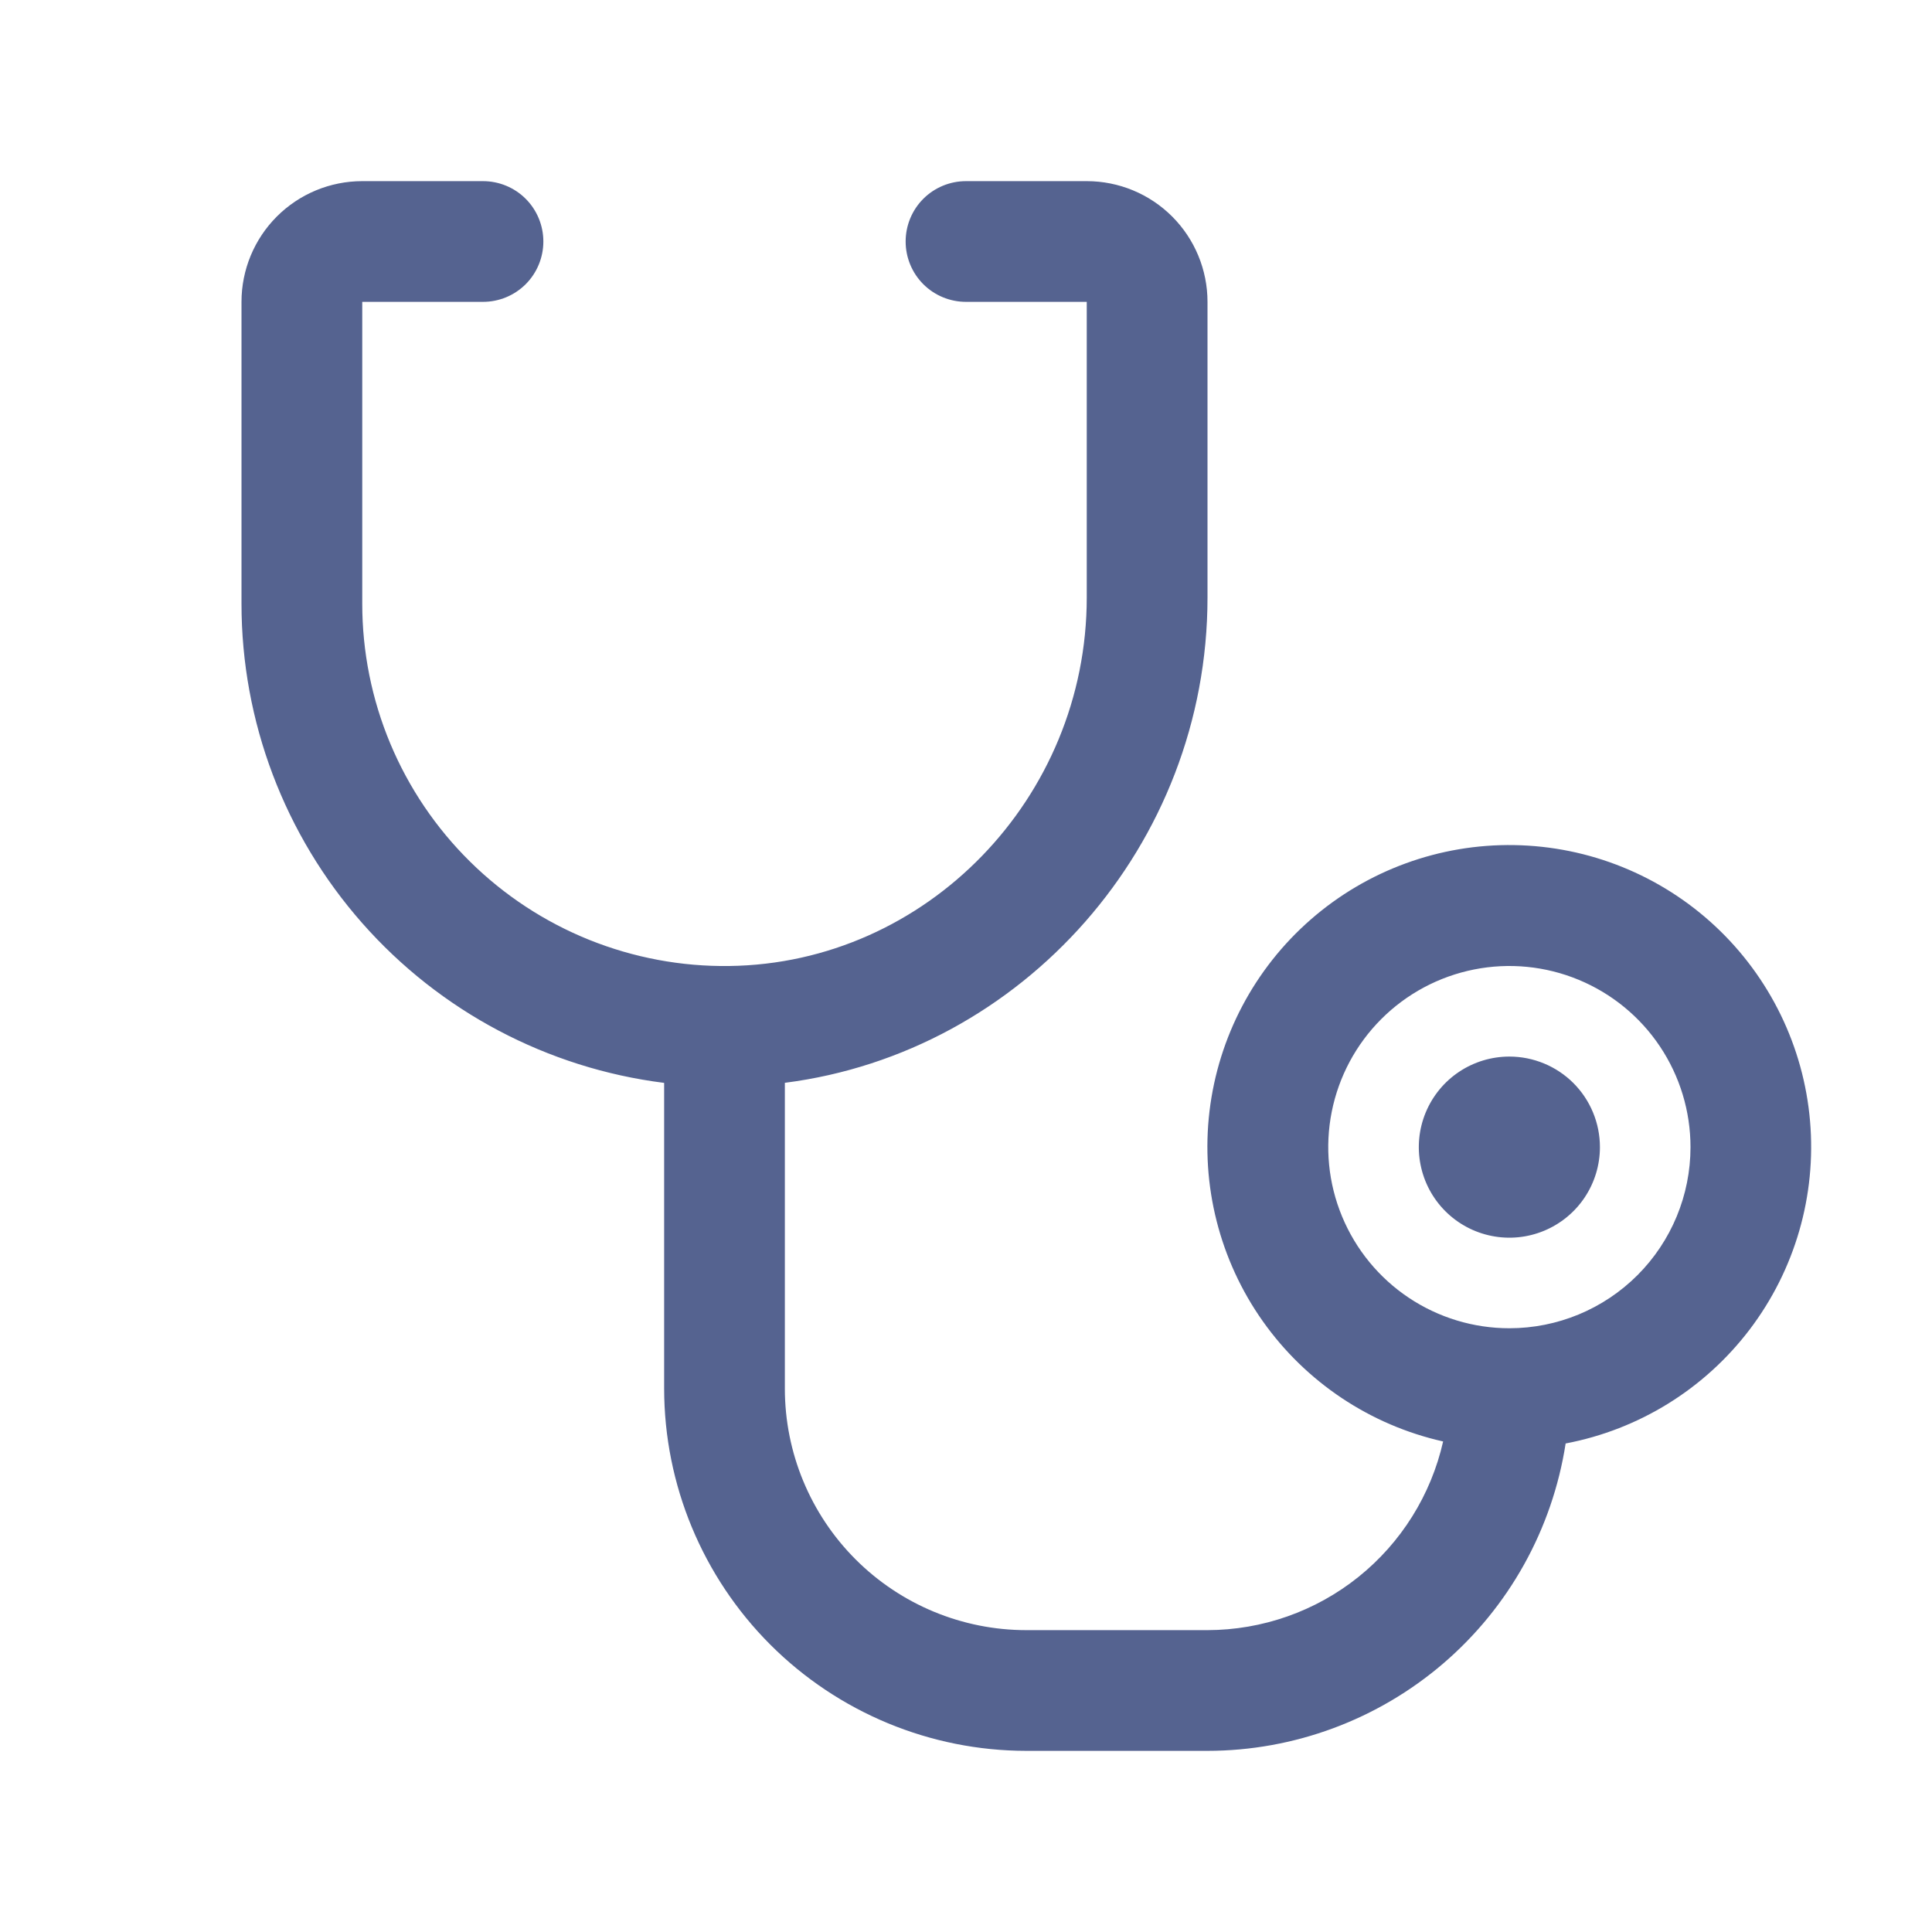 <?xml version="1.0" encoding="UTF-8"?> <svg xmlns="http://www.w3.org/2000/svg" width="50" height="50" viewBox="0 0 50 50" fill="none"> <path d="M41.406 29.688C41.406 30.151 41.269 30.604 41.011 30.99C40.754 31.375 40.388 31.675 39.959 31.853C39.531 32.03 39.06 32.077 38.605 31.986C38.151 31.896 37.733 31.673 37.405 31.345C37.077 31.017 36.854 30.599 36.764 30.145C36.673 29.69 36.72 29.219 36.897 28.791C37.075 28.362 37.375 27.996 37.76 27.739C38.146 27.481 38.599 27.344 39.062 27.344C39.684 27.344 40.28 27.591 40.72 28.03C41.159 28.47 41.406 29.066 41.406 29.688ZM40.518 37.361C40.174 39.574 39.052 41.591 37.353 43.049C35.653 44.507 33.489 45.31 31.25 45.312H26.562C24.077 45.31 21.694 44.321 19.936 42.564C18.179 40.806 17.19 38.423 17.188 35.938V28.025C14.167 27.645 11.389 26.175 9.376 23.892C7.362 21.609 6.25 18.669 6.25 15.625V7.812C6.25 6.984 6.579 6.189 7.165 5.603C7.751 5.017 8.546 4.688 9.375 4.688H12.5C12.914 4.688 13.312 4.852 13.605 5.145C13.898 5.438 14.062 5.836 14.062 6.25C14.062 6.664 13.898 7.062 13.605 7.355C13.312 7.648 12.914 7.812 12.5 7.812H9.375V15.625C9.375 16.867 9.621 18.096 10.1 19.242C10.579 20.387 11.281 21.427 12.165 22.299C13.049 23.171 14.097 23.859 15.249 24.323C16.401 24.786 17.633 25.017 18.875 25C23.975 24.934 28.125 20.654 28.125 15.463V7.812H25C24.586 7.812 24.188 7.648 23.895 7.355C23.602 7.062 23.438 6.664 23.438 6.25C23.438 5.836 23.602 5.438 23.895 5.145C24.188 4.852 24.586 4.688 25 4.688H28.125C28.954 4.688 29.749 5.017 30.335 5.603C30.921 6.189 31.25 6.984 31.25 7.812V15.463C31.25 21.877 26.459 27.238 20.312 28.023V35.938C20.312 37.595 20.971 39.185 22.143 40.357C23.315 41.529 24.905 42.188 26.562 42.188H31.25C32.669 42.185 34.046 41.701 35.154 40.813C36.261 39.926 37.035 38.689 37.348 37.305C35.461 36.881 33.798 35.772 32.681 34.193C31.564 32.614 31.073 30.677 31.302 28.756C31.532 26.836 32.465 25.069 33.922 23.797C35.379 22.525 37.256 21.838 39.19 21.871C41.124 21.903 42.977 22.651 44.391 23.971C45.804 25.291 46.679 27.088 46.844 29.015C47.009 30.942 46.454 32.861 45.285 34.403C44.116 35.944 42.418 36.997 40.518 37.357V37.361ZM43.75 29.688C43.75 28.76 43.475 27.854 42.96 27.083C42.445 26.312 41.713 25.712 40.856 25.357C40 25.002 39.057 24.909 38.148 25.09C37.239 25.271 36.404 25.717 35.748 26.373C35.092 27.029 34.646 27.864 34.465 28.773C34.284 29.682 34.377 30.625 34.732 31.481C35.087 32.338 35.687 33.07 36.458 33.585C37.229 34.1 38.135 34.375 39.062 34.375C40.306 34.375 41.498 33.881 42.377 33.002C43.256 32.123 43.75 30.931 43.75 29.688Z" fill="#556390"></path> </svg> 